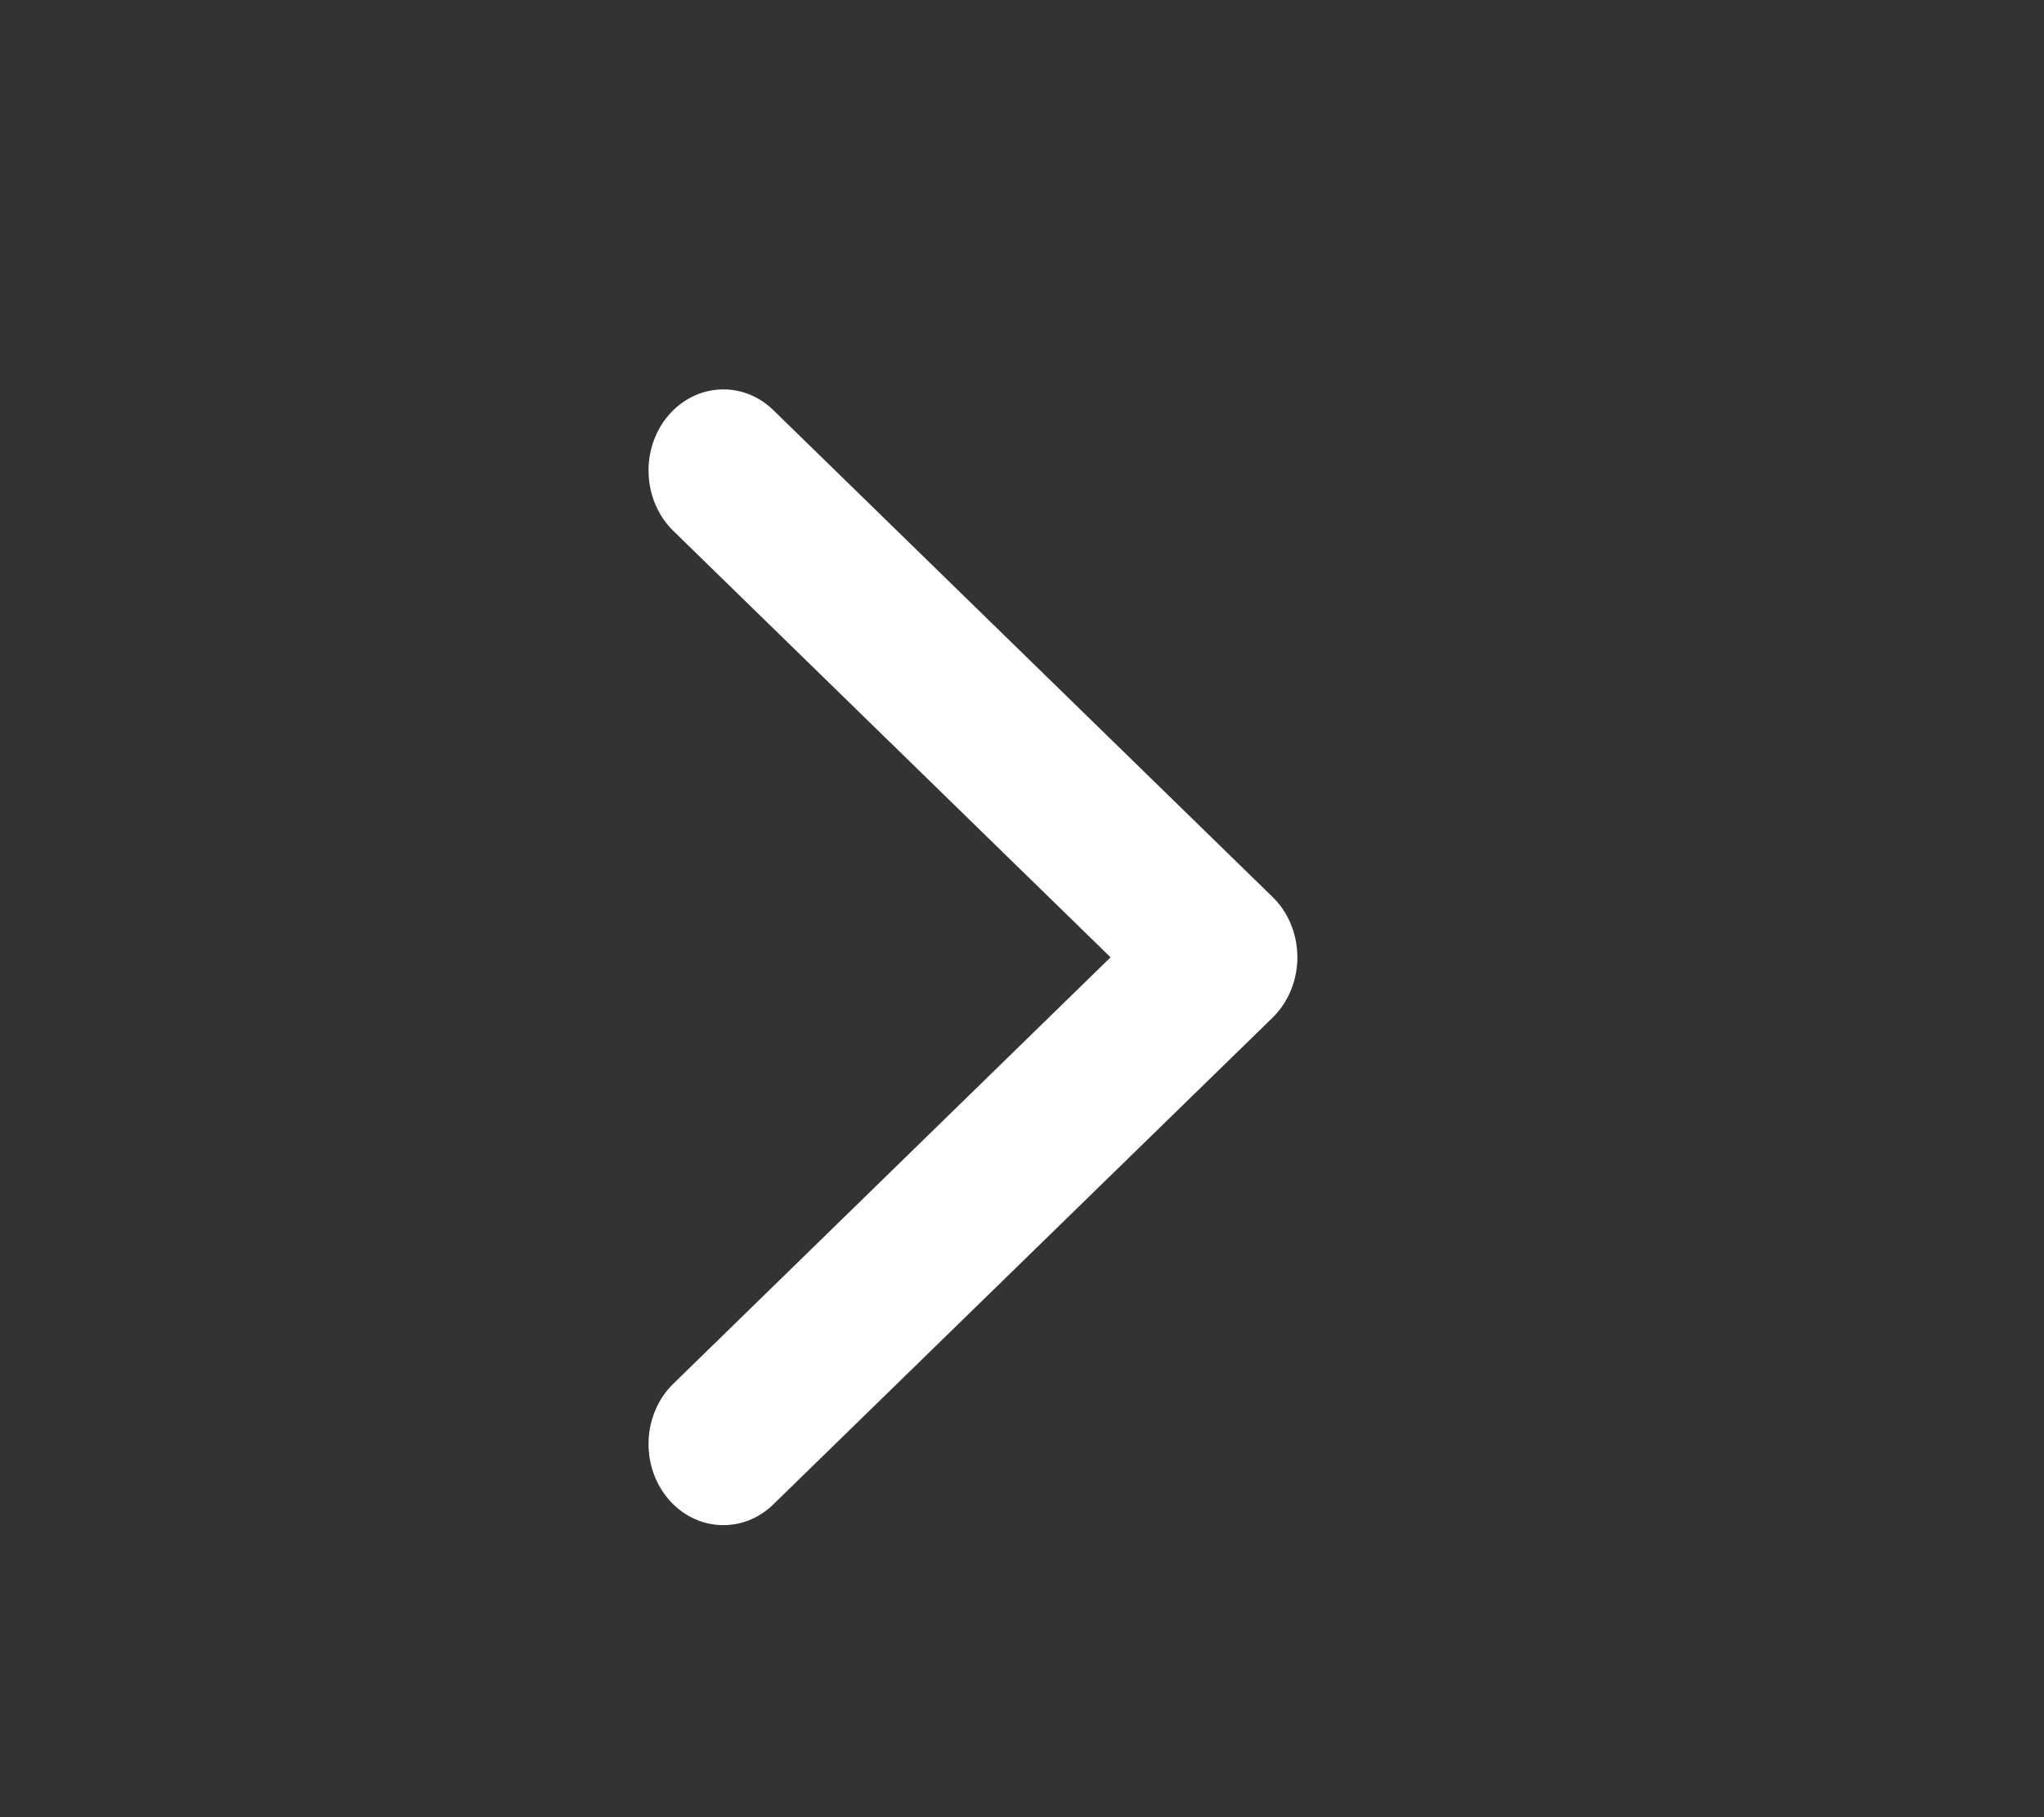 <svg width="18" height="16" viewBox="0 0 18 16" fill="none" xmlns="http://www.w3.org/2000/svg">
<rect x="0" y="0" width="18" height="16" fill="#333333" stroke="none"/>
<path fill-rule="evenodd" clip-rule="evenodd" d="M5.88 13.192C5.637 12.899 5.659 12.447 5.929 12.184L9.78 8.429L5.929 4.674C5.659 4.41 5.637 3.958 5.88 3.665C6.124 3.372 6.541 3.348 6.811 3.612L11.207 7.898C11.346 8.033 11.425 8.226 11.425 8.429C11.425 8.631 11.346 8.824 11.207 8.96L6.811 13.245C6.541 13.509 6.124 13.486 5.88 13.192Z" fill="white"/>
</svg>
